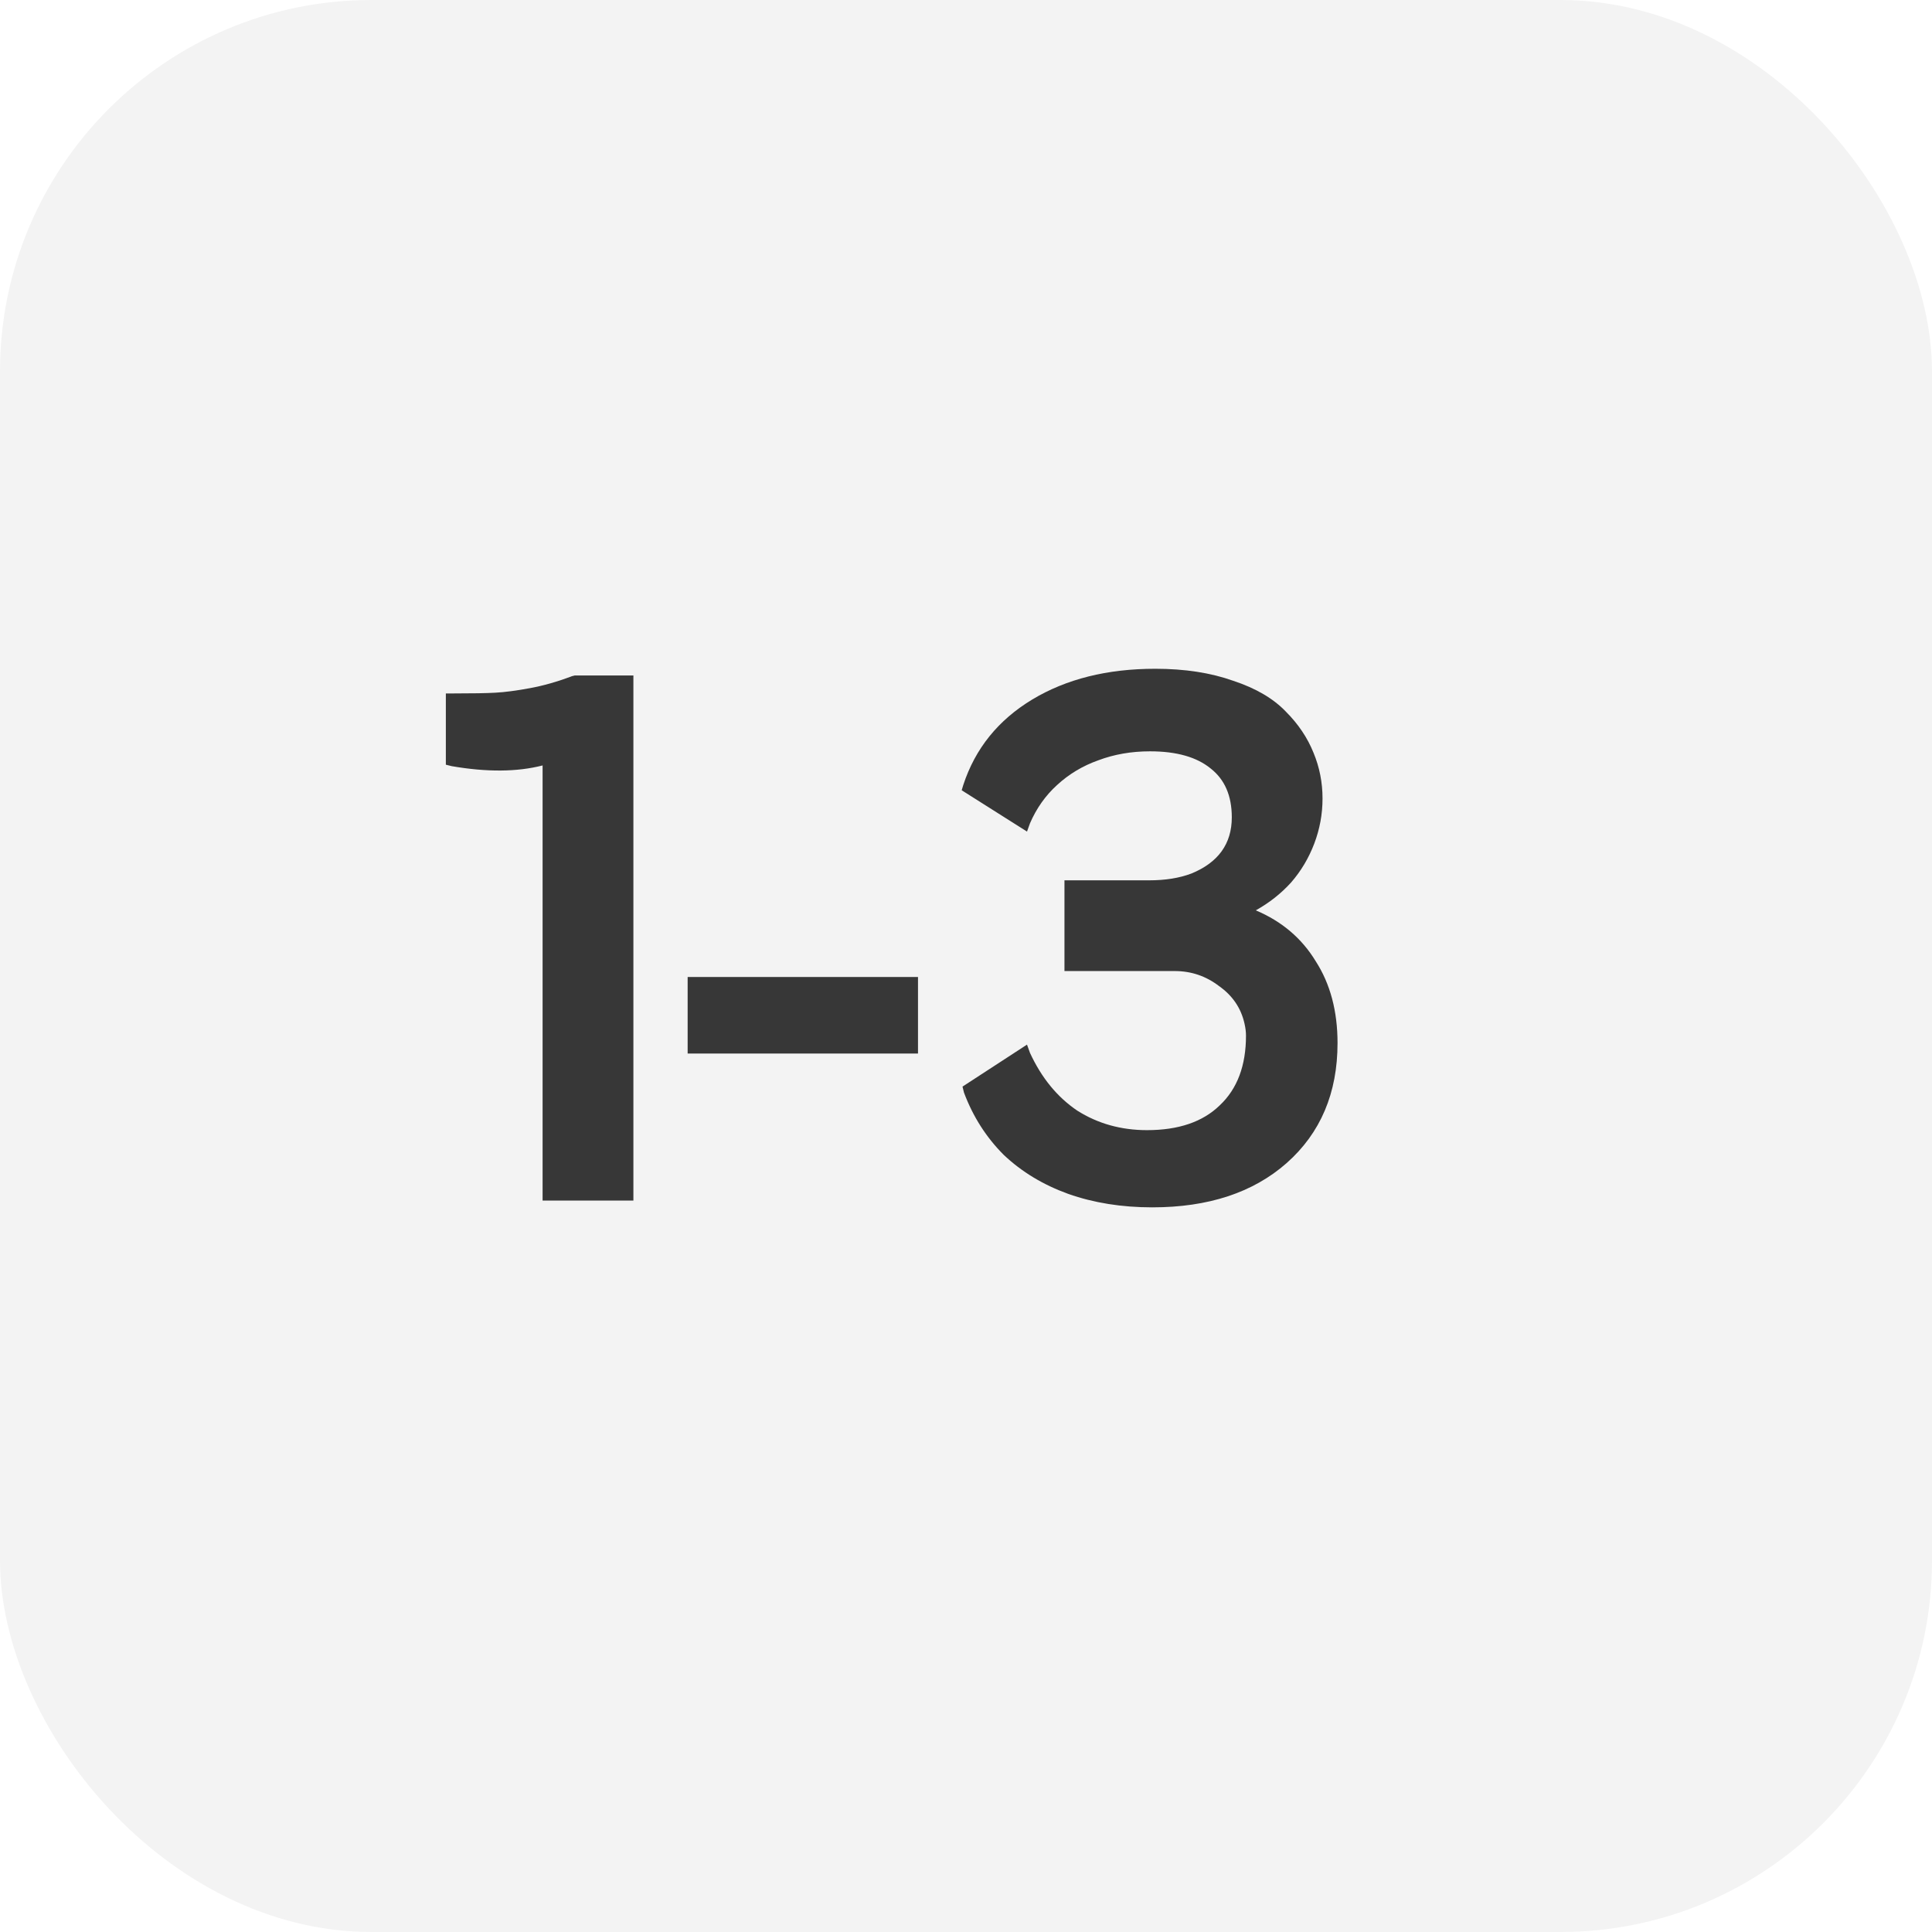 <svg xmlns="http://www.w3.org/2000/svg" width="26" height="26" viewBox="0 0 26 26" fill="none"><rect width="26" height="26" rx="5" fill="black" fill-opacity="0.05"></rect><path d="M16.9 12.251C17.25 12.399 17.519 12.627 17.707 12.937C17.902 13.24 18 13.607 18 14.037C18 14.71 17.771 15.249 17.314 15.653C16.863 16.05 16.26 16.248 15.507 16.248C15.096 16.248 14.719 16.188 14.376 16.067C14.039 15.945 13.75 15.771 13.508 15.542C13.272 15.306 13.094 15.027 12.973 14.704L12.953 14.623L13.821 14.058L13.861 14.169C14.016 14.505 14.228 14.764 14.497 14.946C14.773 15.121 15.086 15.209 15.436 15.209C15.86 15.209 16.186 15.098 16.415 14.875C16.651 14.653 16.768 14.34 16.768 13.937C16.768 13.889 16.762 13.836 16.748 13.775C16.701 13.566 16.587 13.398 16.405 13.27C16.23 13.136 16.032 13.068 15.809 13.068H14.325V11.847H15.466C15.681 11.847 15.87 11.817 16.032 11.756C16.395 11.608 16.577 11.355 16.577 10.999C16.577 10.709 16.482 10.491 16.294 10.343C16.105 10.188 15.833 10.111 15.476 10.111C15.227 10.111 14.995 10.151 14.78 10.232C14.571 10.306 14.386 10.417 14.225 10.565C14.07 10.706 13.948 10.878 13.861 11.08L13.821 11.191L12.942 10.635L12.963 10.565C13.124 10.073 13.434 9.69 13.891 9.414C14.349 9.138 14.901 9 15.547 9C15.944 9 16.294 9.054 16.597 9.162C16.9 9.262 17.135 9.4 17.303 9.575C17.472 9.744 17.596 9.929 17.677 10.131C17.758 10.326 17.798 10.531 17.798 10.746C17.798 10.955 17.761 11.157 17.687 11.352C17.613 11.547 17.509 11.722 17.374 11.877C17.24 12.025 17.081 12.15 16.9 12.251Z" fill="black" fill-opacity="0.77"></path><path d="M12.354 14.178H9.254V13.148H12.354V14.178Z" fill="black" fill-opacity="0.77"></path><path d="M7.696 9.1L7.736 9.09H8.524V16.157H7.302V10.301C6.959 10.389 6.552 10.392 6.081 10.311L6 10.291V9.332H6.101C6.357 9.332 6.545 9.329 6.666 9.322C6.794 9.315 6.949 9.295 7.131 9.261C7.312 9.228 7.501 9.174 7.696 9.1Z" fill="black" fill-opacity="0.77"></path></svg>
